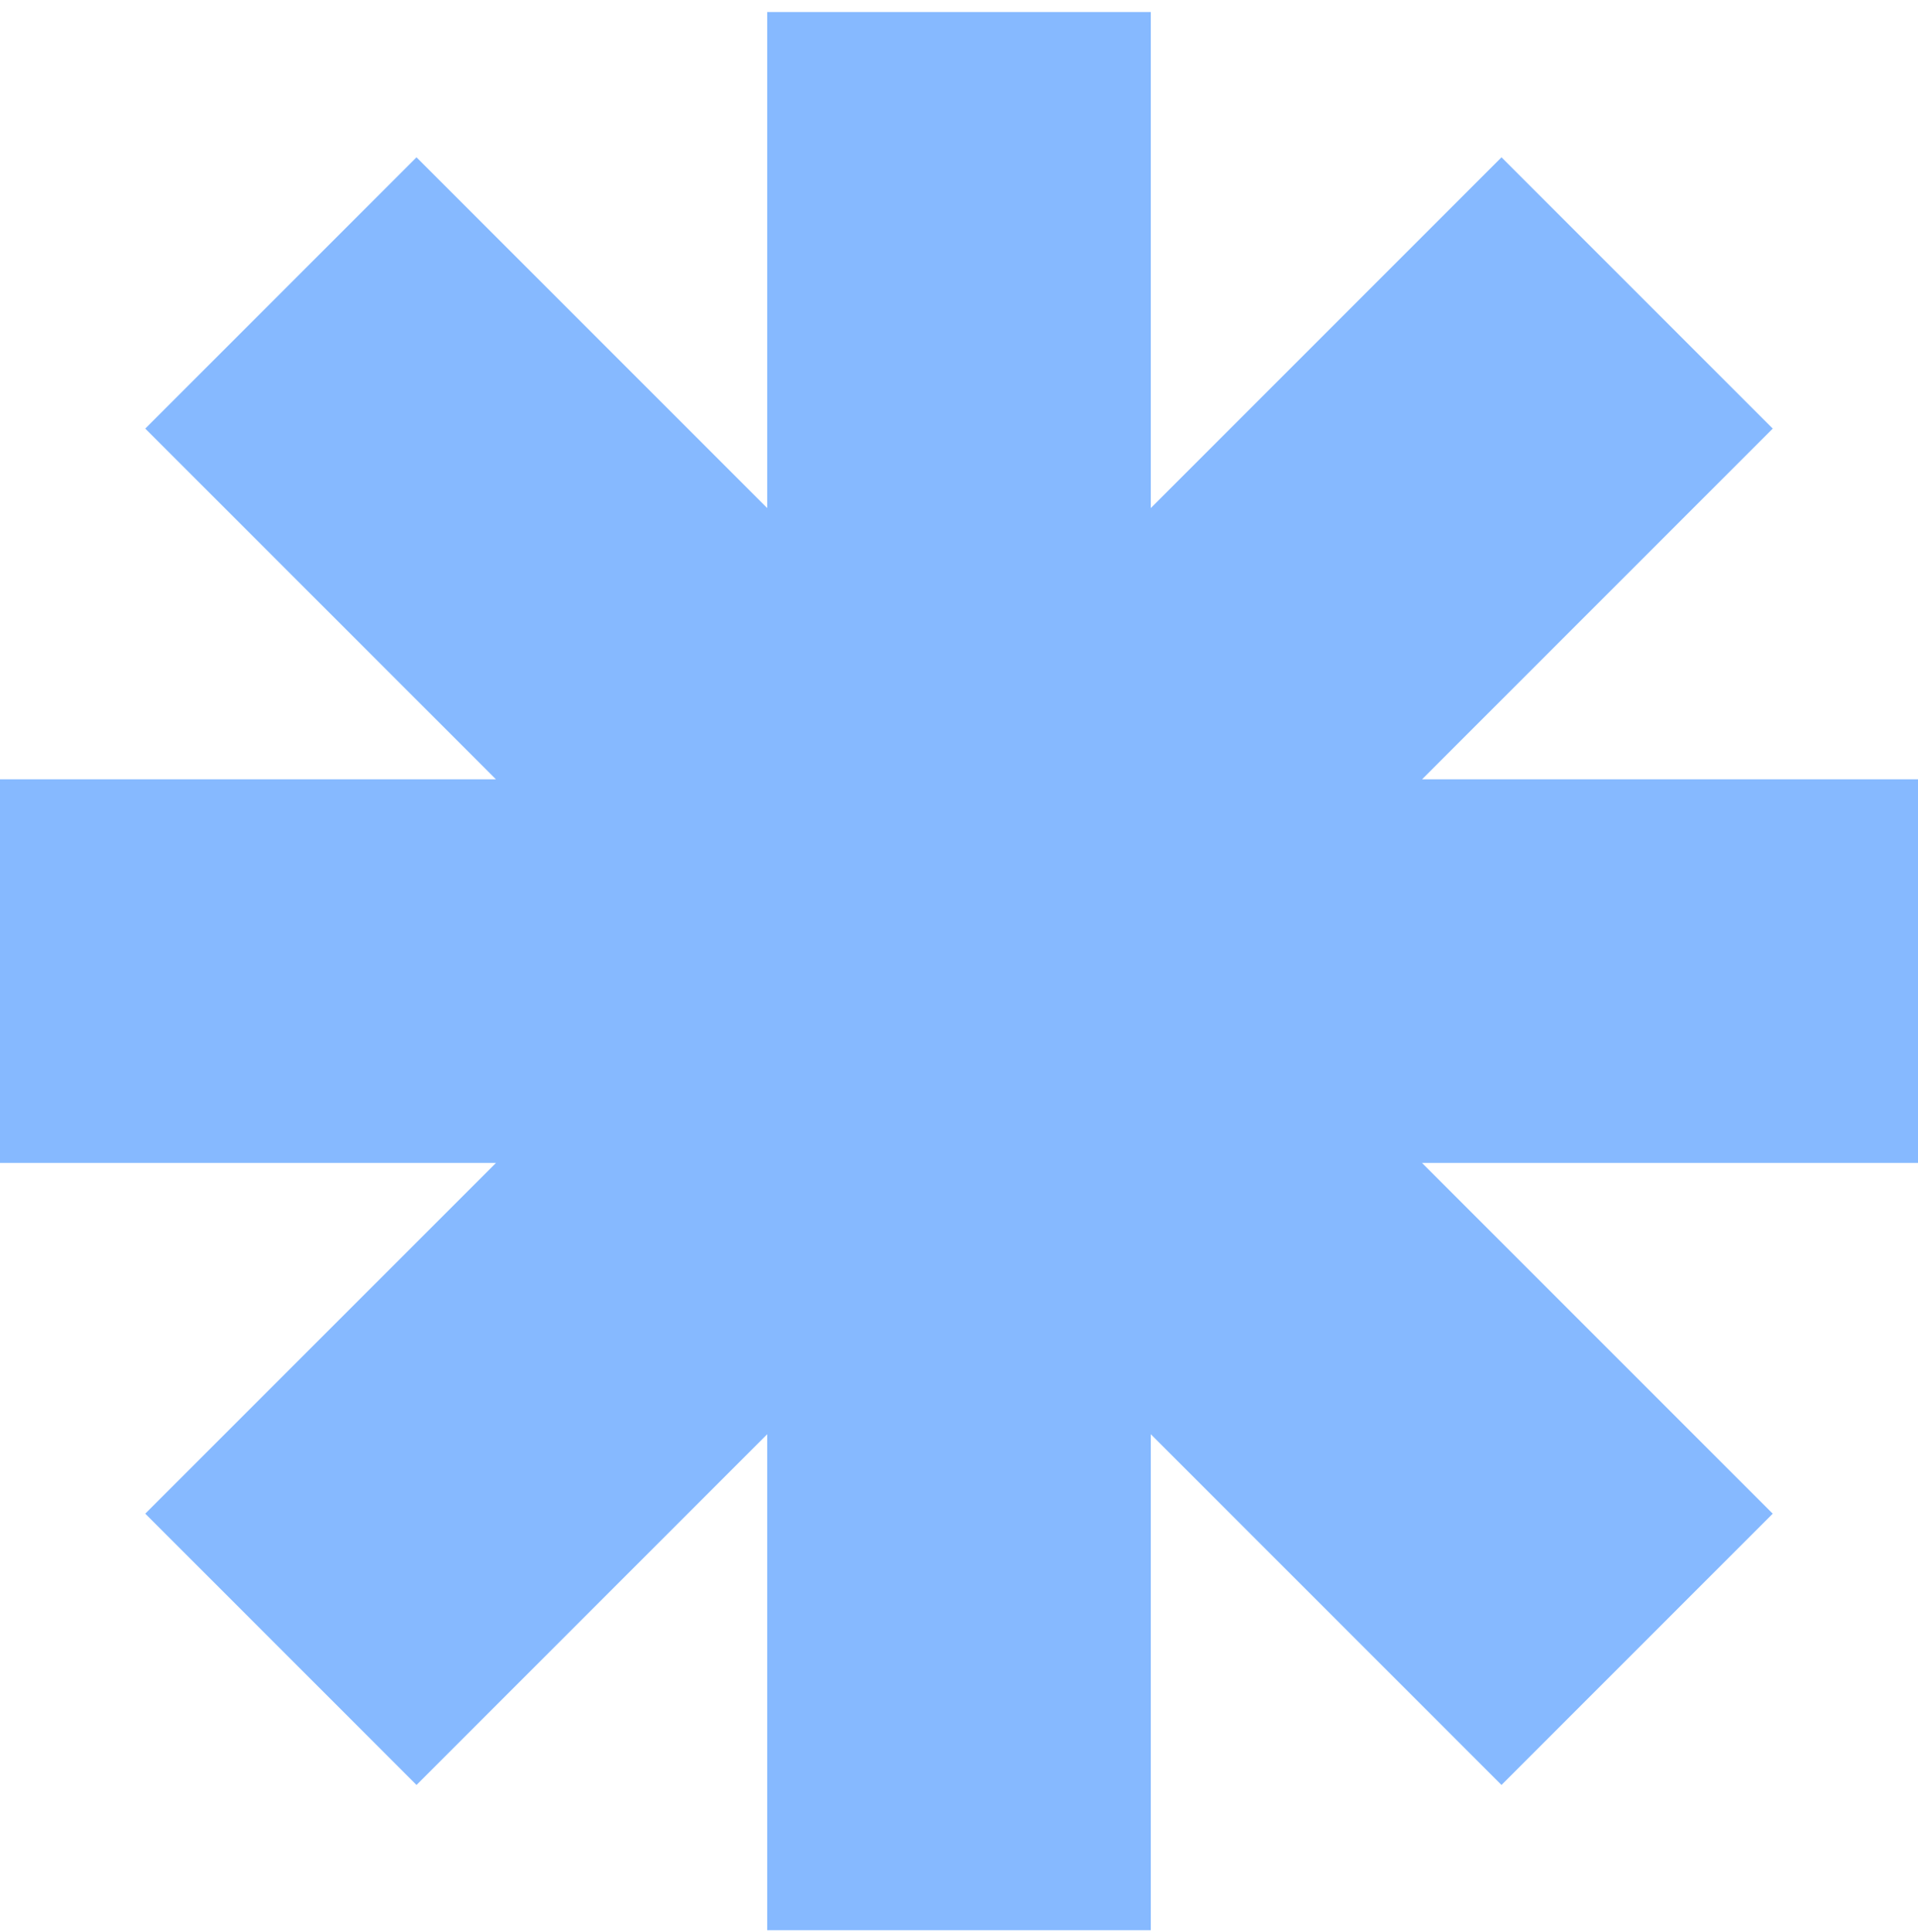 <?xml version="1.0" encoding="UTF-8"?> <svg xmlns="http://www.w3.org/2000/svg" width="140" height="141" viewBox="0 0 140 141" fill="none"><path fill-rule="evenodd" clip-rule="evenodd" d="M84 0.879H56V37.08L30.402 11.482L10.603 31.281L36.201 56.879H0V84.879H36.201L10.603 110.476L30.402 130.276L56 104.678V140.879H84V104.678L109.598 130.276L129.397 110.477L103.799 84.879H140V56.879H103.799L129.397 31.281L109.598 11.482L84 37.08V0.879Z" fill="#86B9FF"></path></svg> 